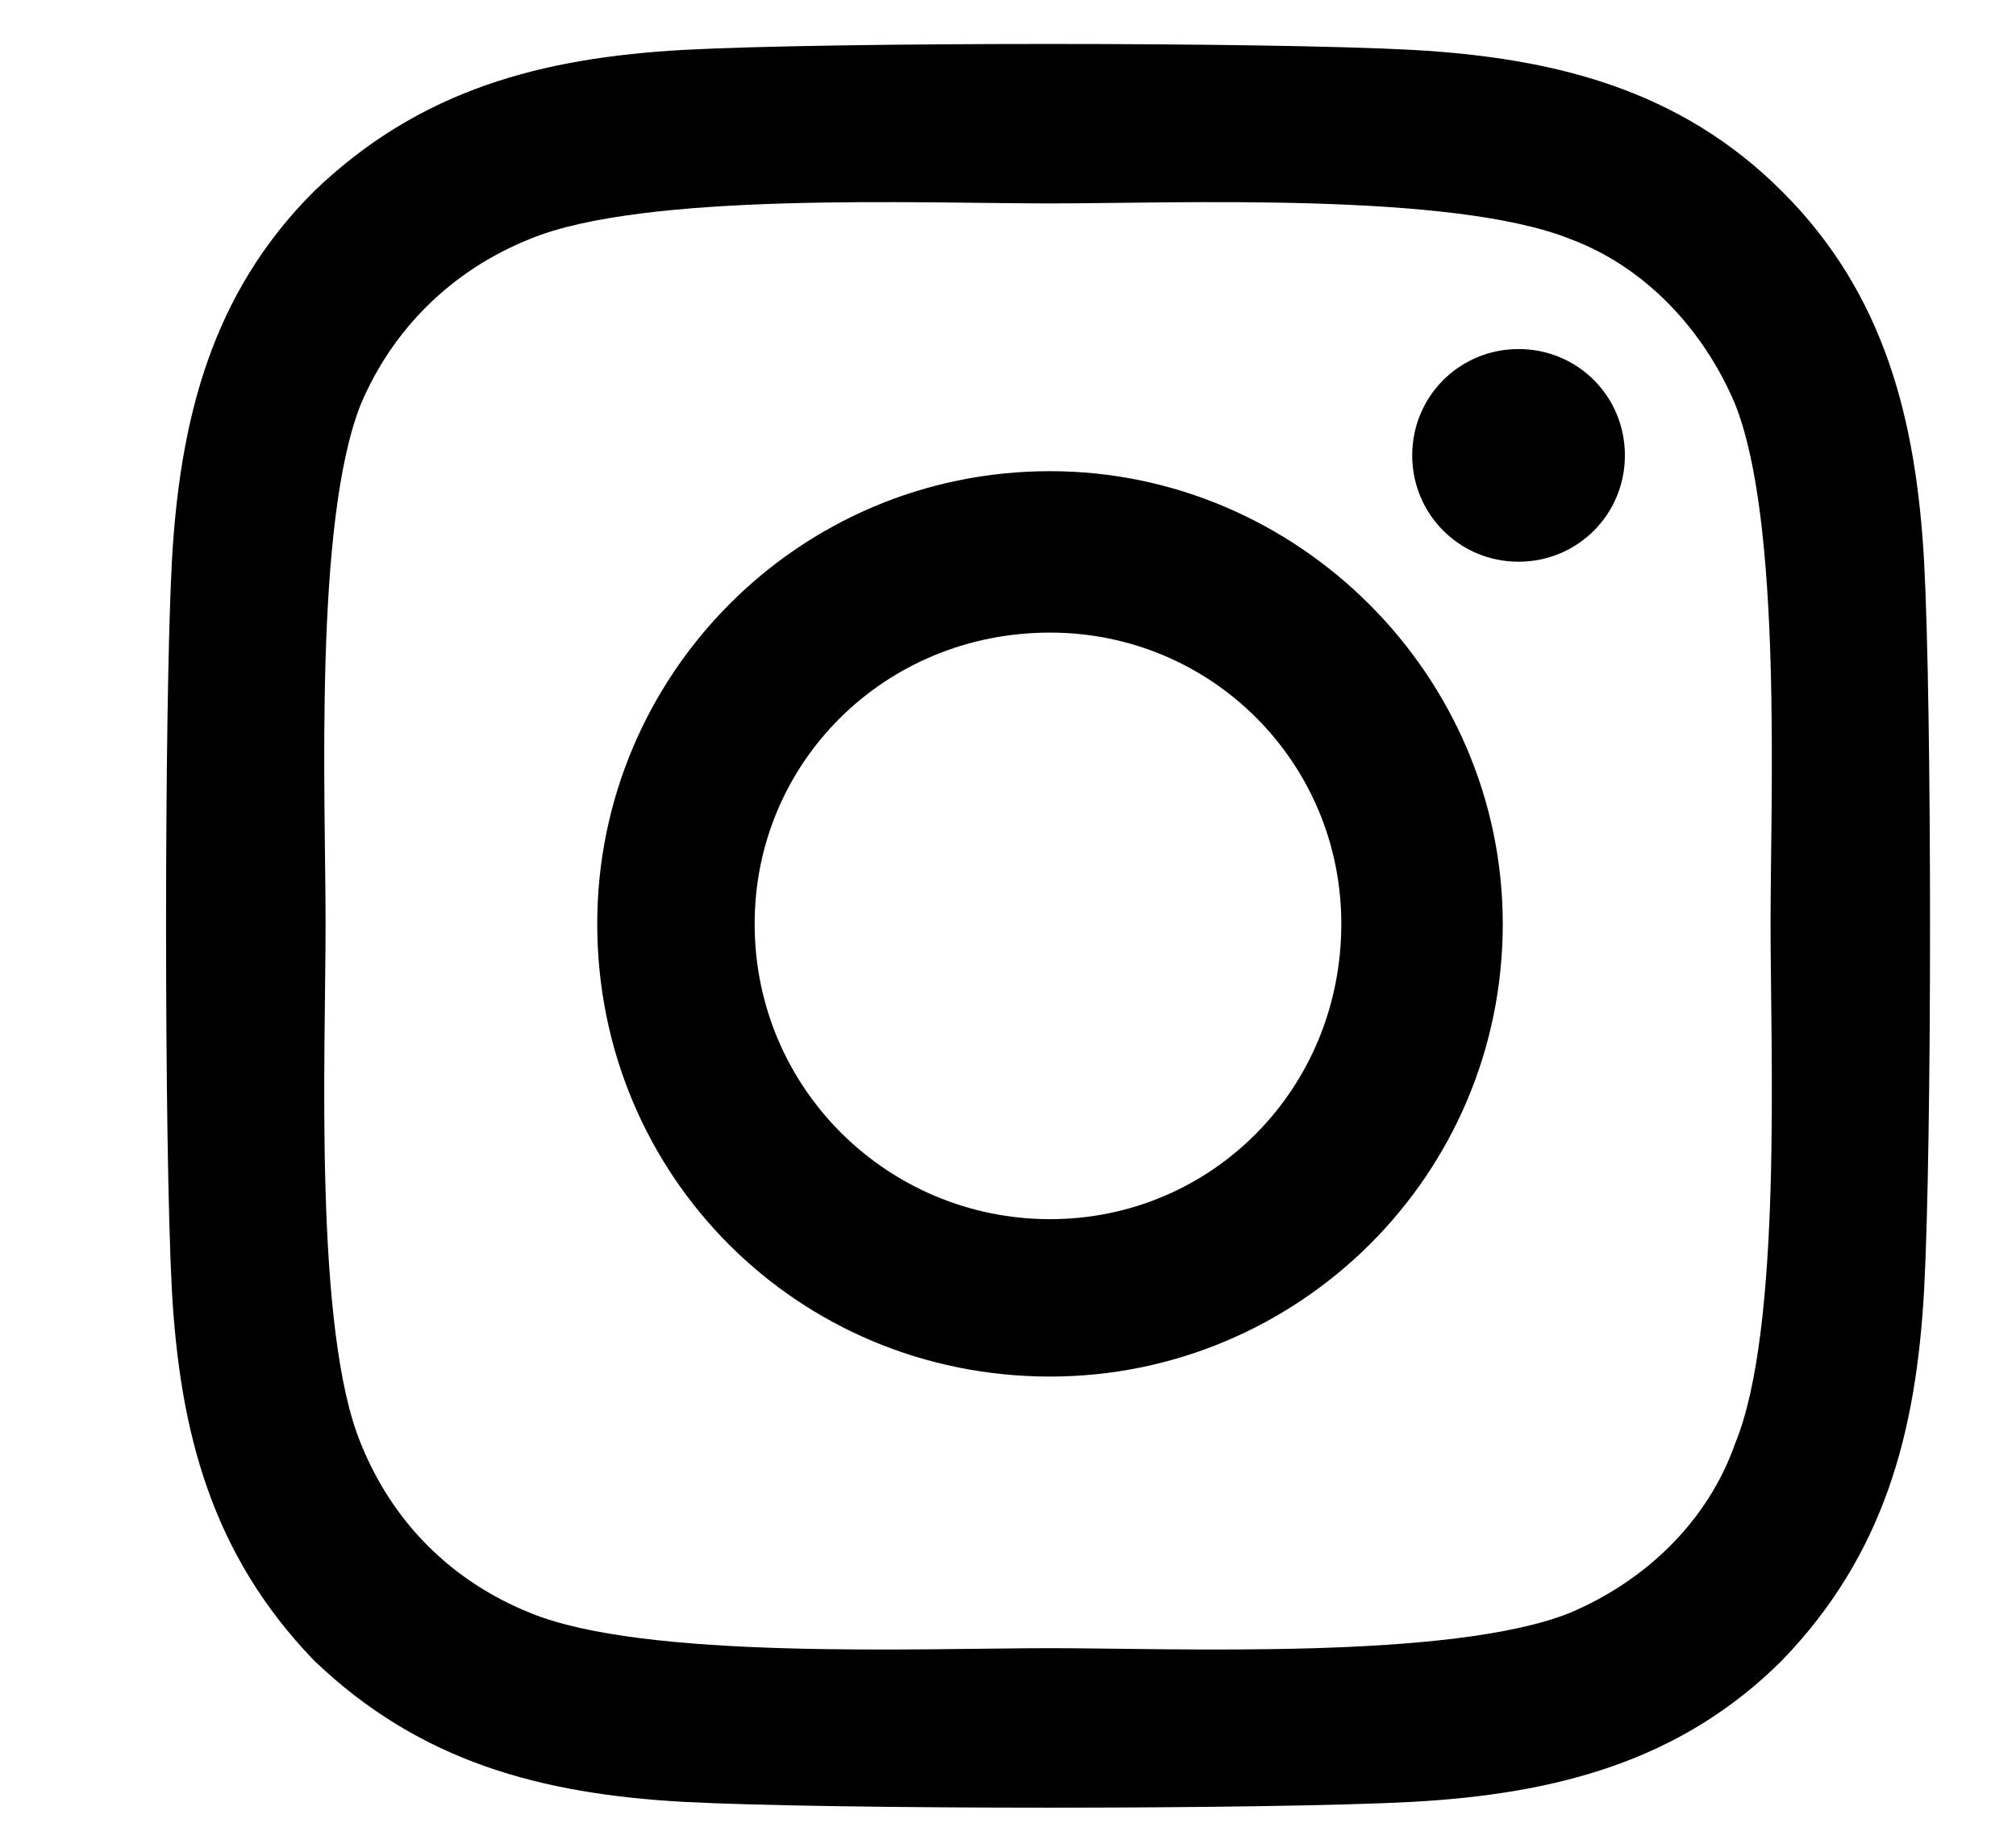 <svg width="12" height="11" viewBox="0 0 12 11" fill="none" xmlns="http://www.w3.org/2000/svg">
<path d="M6.25 2.805C7.727 2.805 8.945 4.023 8.945 5.5C8.945 7 7.727 8.195 6.25 8.195C4.75 8.195 3.555 7 3.555 5.5C3.555 4.023 4.75 2.805 6.25 2.805ZM6.25 7.258C7.211 7.258 7.984 6.484 7.984 5.5C7.984 4.539 7.211 3.766 6.25 3.766C5.266 3.766 4.492 4.539 4.492 5.5C4.492 6.484 5.289 7.258 6.25 7.258ZM9.672 2.711C9.672 2.359 9.391 2.078 9.039 2.078C8.688 2.078 8.406 2.359 8.406 2.711C8.406 3.062 8.688 3.344 9.039 3.344C9.391 3.344 9.672 3.062 9.672 2.711ZM11.453 3.344C11.5 4.211 11.5 6.812 11.453 7.68C11.406 8.523 11.219 9.25 10.609 9.883C10 10.492 9.25 10.68 8.406 10.727C7.539 10.773 4.938 10.773 4.07 10.727C3.227 10.68 2.5 10.492 1.867 9.883C1.258 9.25 1.07 8.523 1.023 7.68C0.977 6.812 0.977 4.211 1.023 3.344C1.07 2.5 1.258 1.75 1.867 1.141C2.5 0.531 3.227 0.344 4.07 0.297C4.938 0.25 7.539 0.25 8.406 0.297C9.25 0.344 10 0.531 10.609 1.141C11.219 1.75 11.406 2.5 11.453 3.344ZM10.328 8.594C10.609 7.914 10.539 6.273 10.539 5.5C10.539 4.75 10.609 3.109 10.328 2.406C10.141 1.961 9.789 1.586 9.344 1.422C8.641 1.141 7 1.211 6.25 1.211C5.477 1.211 3.836 1.141 3.156 1.422C2.688 1.609 2.336 1.961 2.148 2.406C1.867 3.109 1.938 4.75 1.938 5.5C1.938 6.273 1.867 7.914 2.148 8.594C2.336 9.062 2.688 9.414 3.156 9.602C3.836 9.883 5.477 9.812 6.25 9.812C7 9.812 8.641 9.883 9.344 9.602C9.789 9.414 10.164 9.062 10.328 8.594Z" fill="black"/>
</svg>
